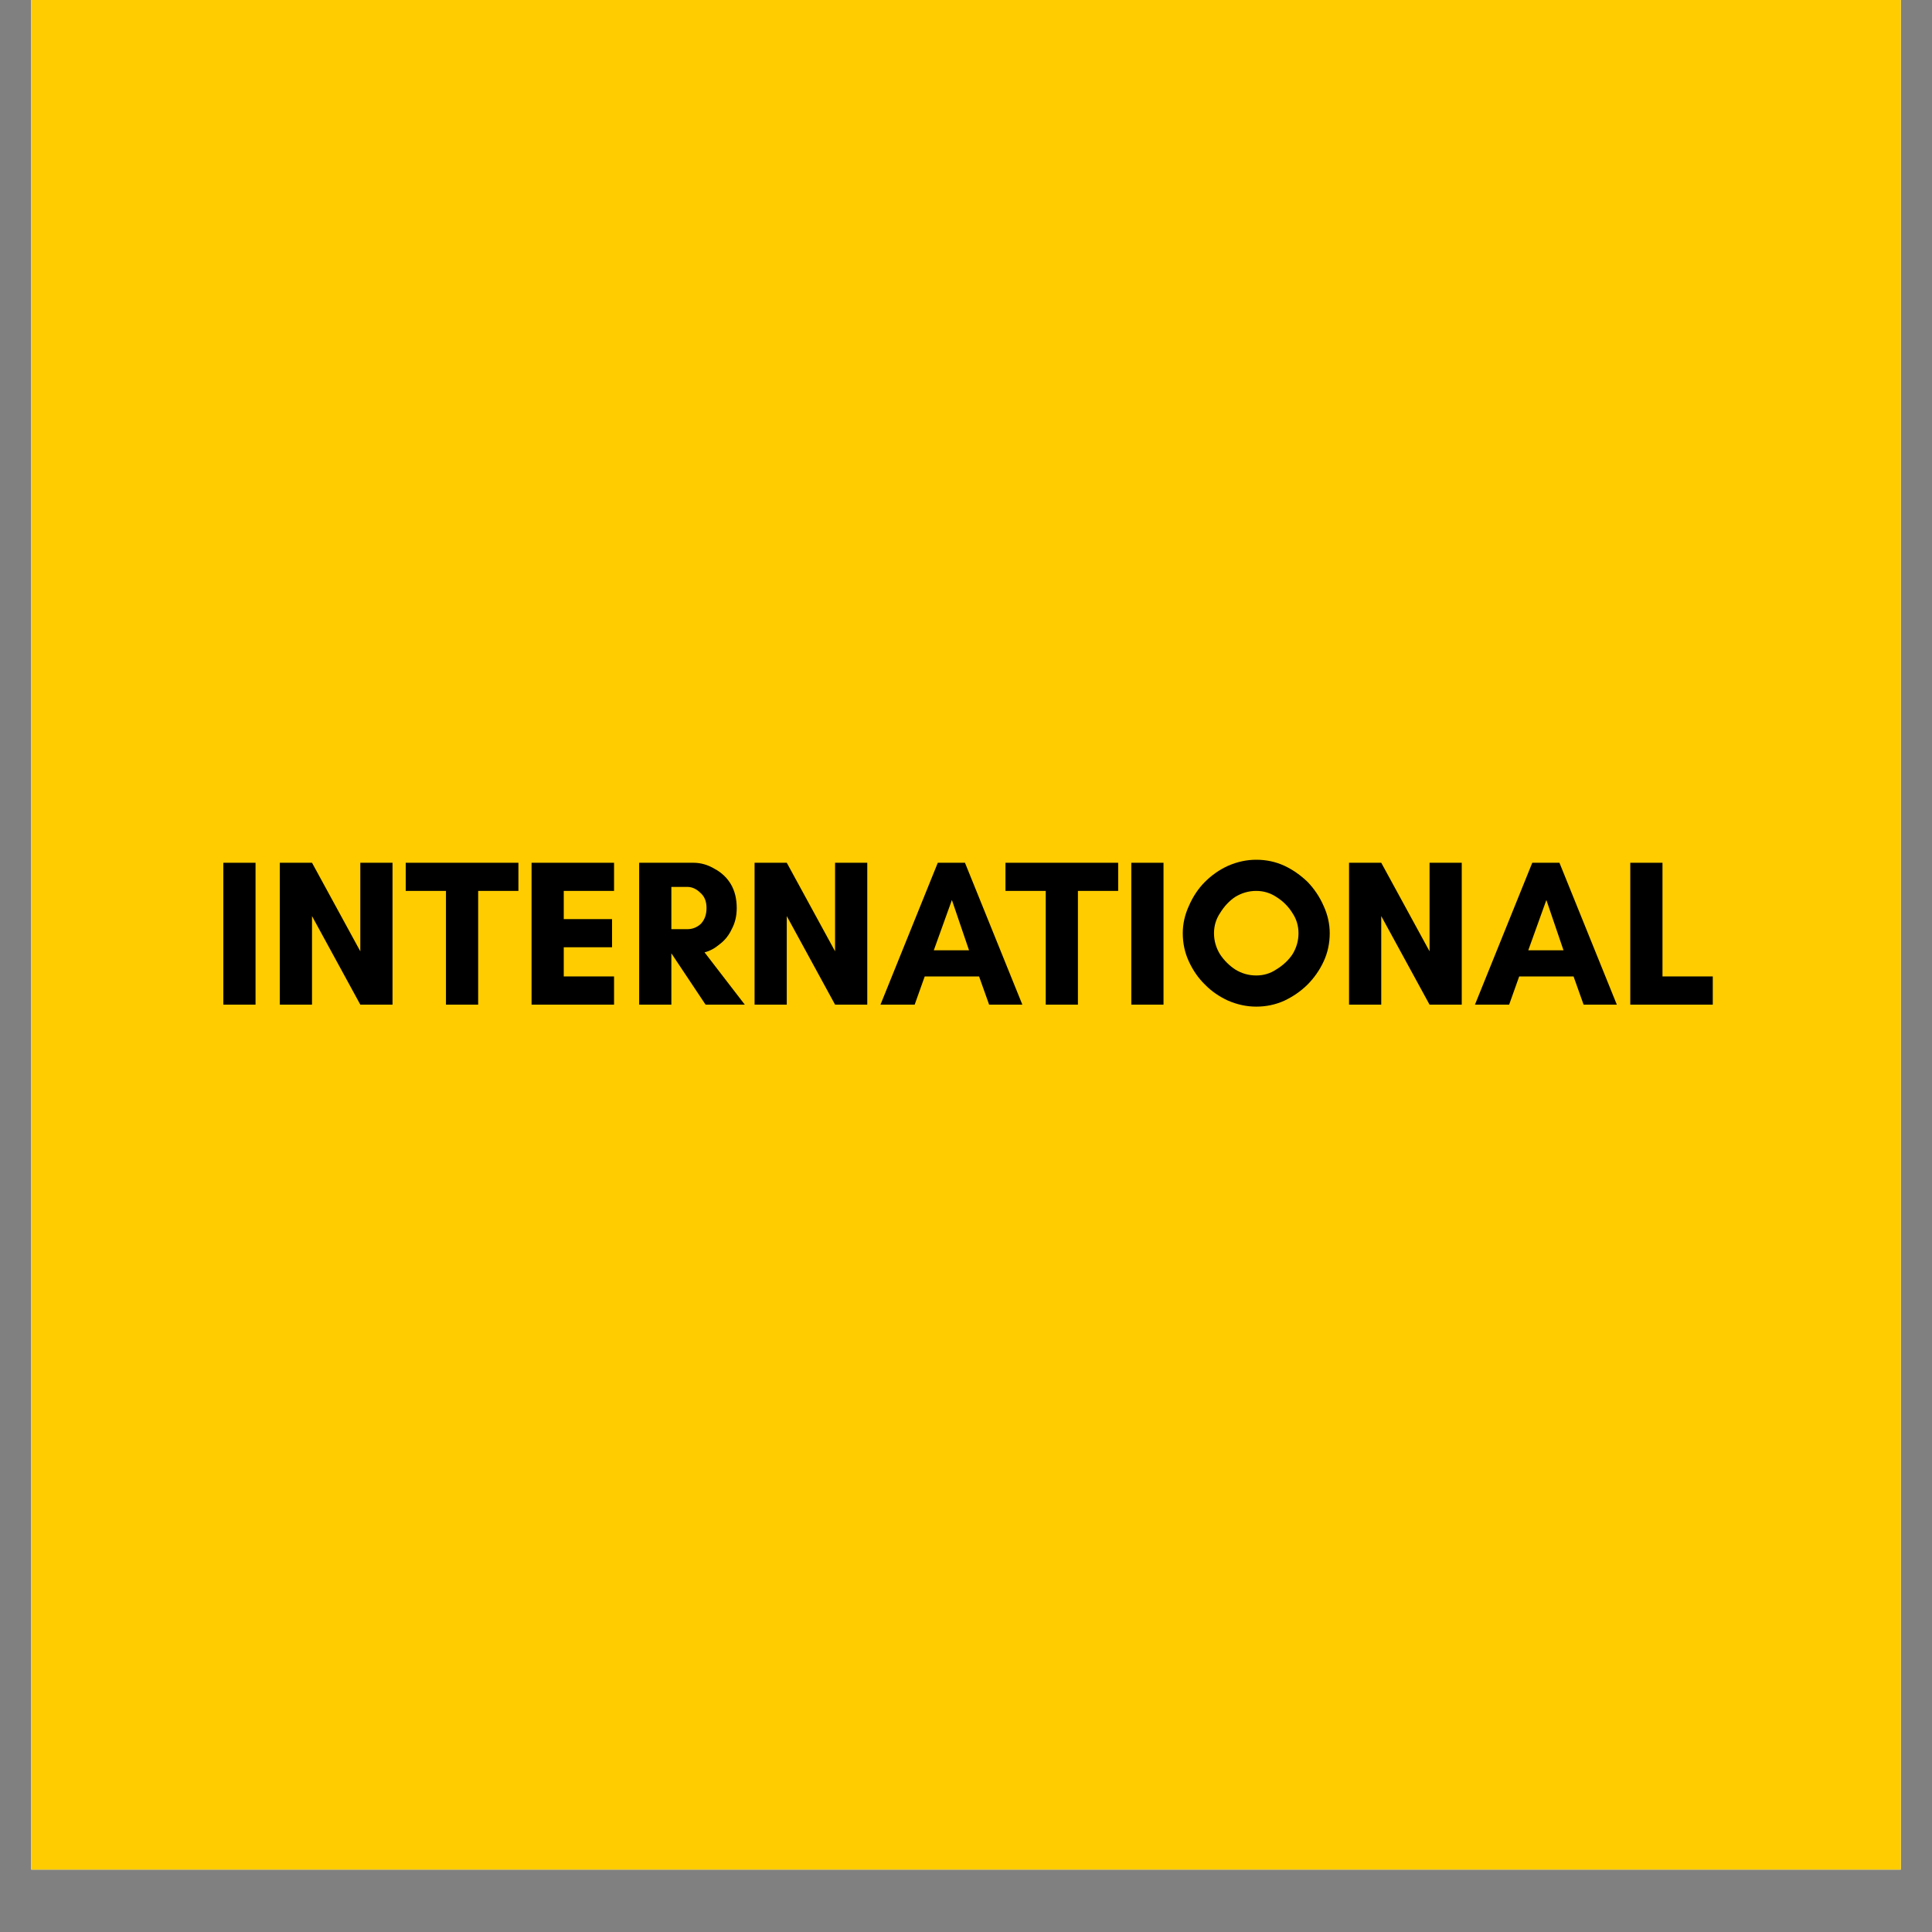 <svg version="1.0" preserveAspectRatio="xMidYMid meet" height="40" viewBox="0 0 30 30" zoomAndPan="magnify" width="40" xmlns:xlink="http://www.w3.org/1999/xlink" xmlns="http://www.w3.org/2000/svg"><rect x="0" y="0" width="30" height="30" fill="#808080" stroke="none"/><defs><g></g><clipPath id="494896bead"><path clip-rule="nonzero" d="M 0.484 0 L 29.516 0 L 29.516 29.031 L 0.484 29.031 Z M 0.484 0"></path></clipPath></defs><g clip-path="url(#494896bead)"><path fill-rule="nonzero" fill-opacity="1" d="M 0.484 0 L 29.516 0 L 29.516 29.031 L 0.484 29.031 Z M 0.484 0" fill="#ffffff"></path><path fill-rule="nonzero" fill-opacity="1" d="M 0.484 0 L 29.516 0 L 29.516 29.031 L 0.484 29.031 Z M 0.484 0" fill="#ffcc00"></path></g><g fill-opacity="1" fill="#000000"><g transform="translate(3.28, 15.6)"><g><path d="M 0.688 0 L 0.188 0 L 0.188 -2.203 L 0.688 -2.203 Z M 0.688 0"></path></g></g></g><g fill-opacity="1" fill="#000000"><g transform="translate(4.157, 15.6)"><g><path d="M 1.938 0 L 1.438 0 L 0.688 -1.375 L 0.688 0 L 0.188 0 L 0.188 -2.203 L 0.688 -2.203 L 1.438 -0.828 L 1.438 -2.203 L 1.938 -2.203 Z M 1.938 0"></path></g></g></g><g fill-opacity="1" fill="#000000"><g transform="translate(6.284, 15.6)"><g><path d="M 1.141 -1.766 L 1.141 0 L 0.641 0 L 0.641 -1.766 L 0.016 -1.766 L 0.016 -2.203 L 1.766 -2.203 L 1.766 -1.766 Z M 1.141 -1.766"></path></g></g></g><g fill-opacity="1" fill="#000000"><g transform="translate(8.066, 15.6)"><g><path d="M 1.469 -0.438 L 1.469 0 L 0.188 0 L 0.188 -2.203 L 1.469 -2.203 L 1.469 -1.766 L 0.688 -1.766 L 0.688 -1.328 L 1.438 -1.328 L 1.438 -0.891 L 0.688 -0.891 L 0.688 -0.438 Z M 1.469 -0.438"></path></g></g></g><g fill-opacity="1" fill="#000000"><g transform="translate(9.737, 15.6)"><g><path d="M 0.688 -0.797 L 0.688 0 L 0.188 0 L 0.188 -2.203 L 1.031 -2.203 C 1.145 -2.203 1.254 -2.172 1.359 -2.109 C 1.461 -2.055 1.547 -1.977 1.609 -1.875 C 1.672 -1.77 1.703 -1.645 1.703 -1.5 C 1.703 -1.375 1.676 -1.266 1.625 -1.172 C 1.582 -1.078 1.52 -1 1.438 -0.938 C 1.363 -0.875 1.285 -0.832 1.203 -0.812 L 1.828 0 L 1.219 0 Z M 0.938 -1.828 L 0.688 -1.828 L 0.688 -1.172 L 0.938 -1.172 C 1.008 -1.172 1.078 -1.195 1.141 -1.25 C 1.203 -1.312 1.234 -1.395 1.234 -1.5 C 1.234 -1.602 1.203 -1.68 1.141 -1.734 C 1.078 -1.797 1.008 -1.828 0.938 -1.828 Z M 0.938 -1.828"></path></g></g></g><g fill-opacity="1" fill="#000000"><g transform="translate(11.529, 15.6)"><g><path d="M 1.938 0 L 1.438 0 L 0.688 -1.375 L 0.688 0 L 0.188 0 L 0.188 -2.203 L 0.688 -2.203 L 1.438 -0.828 L 1.438 -2.203 L 1.938 -2.203 Z M 1.938 0"></path></g></g></g><g fill-opacity="1" fill="#000000"><g transform="translate(13.656, 15.6)"><g><path d="M 1.391 -0.844 L 1.125 -1.625 L 0.844 -0.844 Z M 2.219 0 L 1.703 0 L 1.547 -0.438 L 0.703 -0.438 L 0.547 0 L 0.016 0 L 0.906 -2.203 L 1.328 -2.203 Z M 2.219 0"></path></g></g></g><g fill-opacity="1" fill="#000000"><g transform="translate(15.597, 15.6)"><g><path d="M 1.141 -1.766 L 1.141 0 L 0.641 0 L 0.641 -1.766 L 0.016 -1.766 L 0.016 -2.203 L 1.766 -2.203 L 1.766 -1.766 Z M 1.141 -1.766"></path></g></g></g><g fill-opacity="1" fill="#000000"><g transform="translate(17.379, 15.6)"><g><path d="M 0.688 0 L 0.188 0 L 0.188 -2.203 L 0.688 -2.203 Z M 0.688 0"></path></g></g></g><g fill-opacity="1" fill="#000000"><g transform="translate(18.257, 15.6)"><g><path d="M 1.906 -1.109 C 1.906 -1.223 1.875 -1.328 1.812 -1.422 C 1.75 -1.523 1.664 -1.609 1.562 -1.672 C 1.469 -1.734 1.363 -1.766 1.25 -1.766 C 1.133 -1.766 1.023 -1.734 0.922 -1.672 C 0.828 -1.609 0.75 -1.523 0.688 -1.422 C 0.625 -1.328 0.594 -1.223 0.594 -1.109 C 0.594 -0.992 0.625 -0.883 0.688 -0.781 C 0.75 -0.688 0.828 -0.609 0.922 -0.547 C 1.023 -0.484 1.133 -0.453 1.25 -0.453 C 1.363 -0.453 1.469 -0.484 1.562 -0.547 C 1.664 -0.609 1.75 -0.688 1.812 -0.781 C 1.875 -0.883 1.906 -0.992 1.906 -1.109 Z M 2.391 -1.109 C 2.391 -0.953 2.359 -0.805 2.297 -0.672 C 2.234 -0.535 2.148 -0.414 2.047 -0.312 C 1.941 -0.207 1.82 -0.125 1.688 -0.062 C 1.551 0 1.406 0.031 1.25 0.031 C 1.102 0.031 0.957 0 0.812 -0.062 C 0.676 -0.125 0.555 -0.207 0.453 -0.312 C 0.348 -0.414 0.266 -0.535 0.203 -0.672 C 0.141 -0.805 0.109 -0.953 0.109 -1.109 C 0.109 -1.254 0.141 -1.395 0.203 -1.531 C 0.266 -1.676 0.348 -1.801 0.453 -1.906 C 0.555 -2.008 0.676 -2.094 0.812 -2.156 C 0.957 -2.219 1.102 -2.25 1.25 -2.25 C 1.406 -2.25 1.551 -2.219 1.688 -2.156 C 1.82 -2.094 1.941 -2.008 2.047 -1.906 C 2.148 -1.801 2.234 -1.676 2.297 -1.531 C 2.359 -1.395 2.391 -1.254 2.391 -1.109 Z M 2.391 -1.109"></path></g></g></g><g fill-opacity="1" fill="#000000"><g transform="translate(20.76, 15.6)"><g><path d="M 1.938 0 L 1.438 0 L 0.688 -1.375 L 0.688 0 L 0.188 0 L 0.188 -2.203 L 0.688 -2.203 L 1.438 -0.828 L 1.438 -2.203 L 1.938 -2.203 Z M 1.938 0"></path></g></g></g><g fill-opacity="1" fill="#000000"><g transform="translate(22.887, 15.6)"><g><path d="M 1.391 -0.844 L 1.125 -1.625 L 0.844 -0.844 Z M 2.219 0 L 1.703 0 L 1.547 -0.438 L 0.703 -0.438 L 0.547 0 L 0.016 0 L 0.906 -2.203 L 1.328 -2.203 Z M 2.219 0"></path></g></g></g><g fill-opacity="1" fill="#000000"><g transform="translate(25.127, 15.6)"><g><path d="M 0.188 0 L 0.188 -2.203 L 0.688 -2.203 L 0.688 -0.438 L 1.469 -0.438 L 1.469 0 Z M 0.188 0"></path></g></g></g></svg>